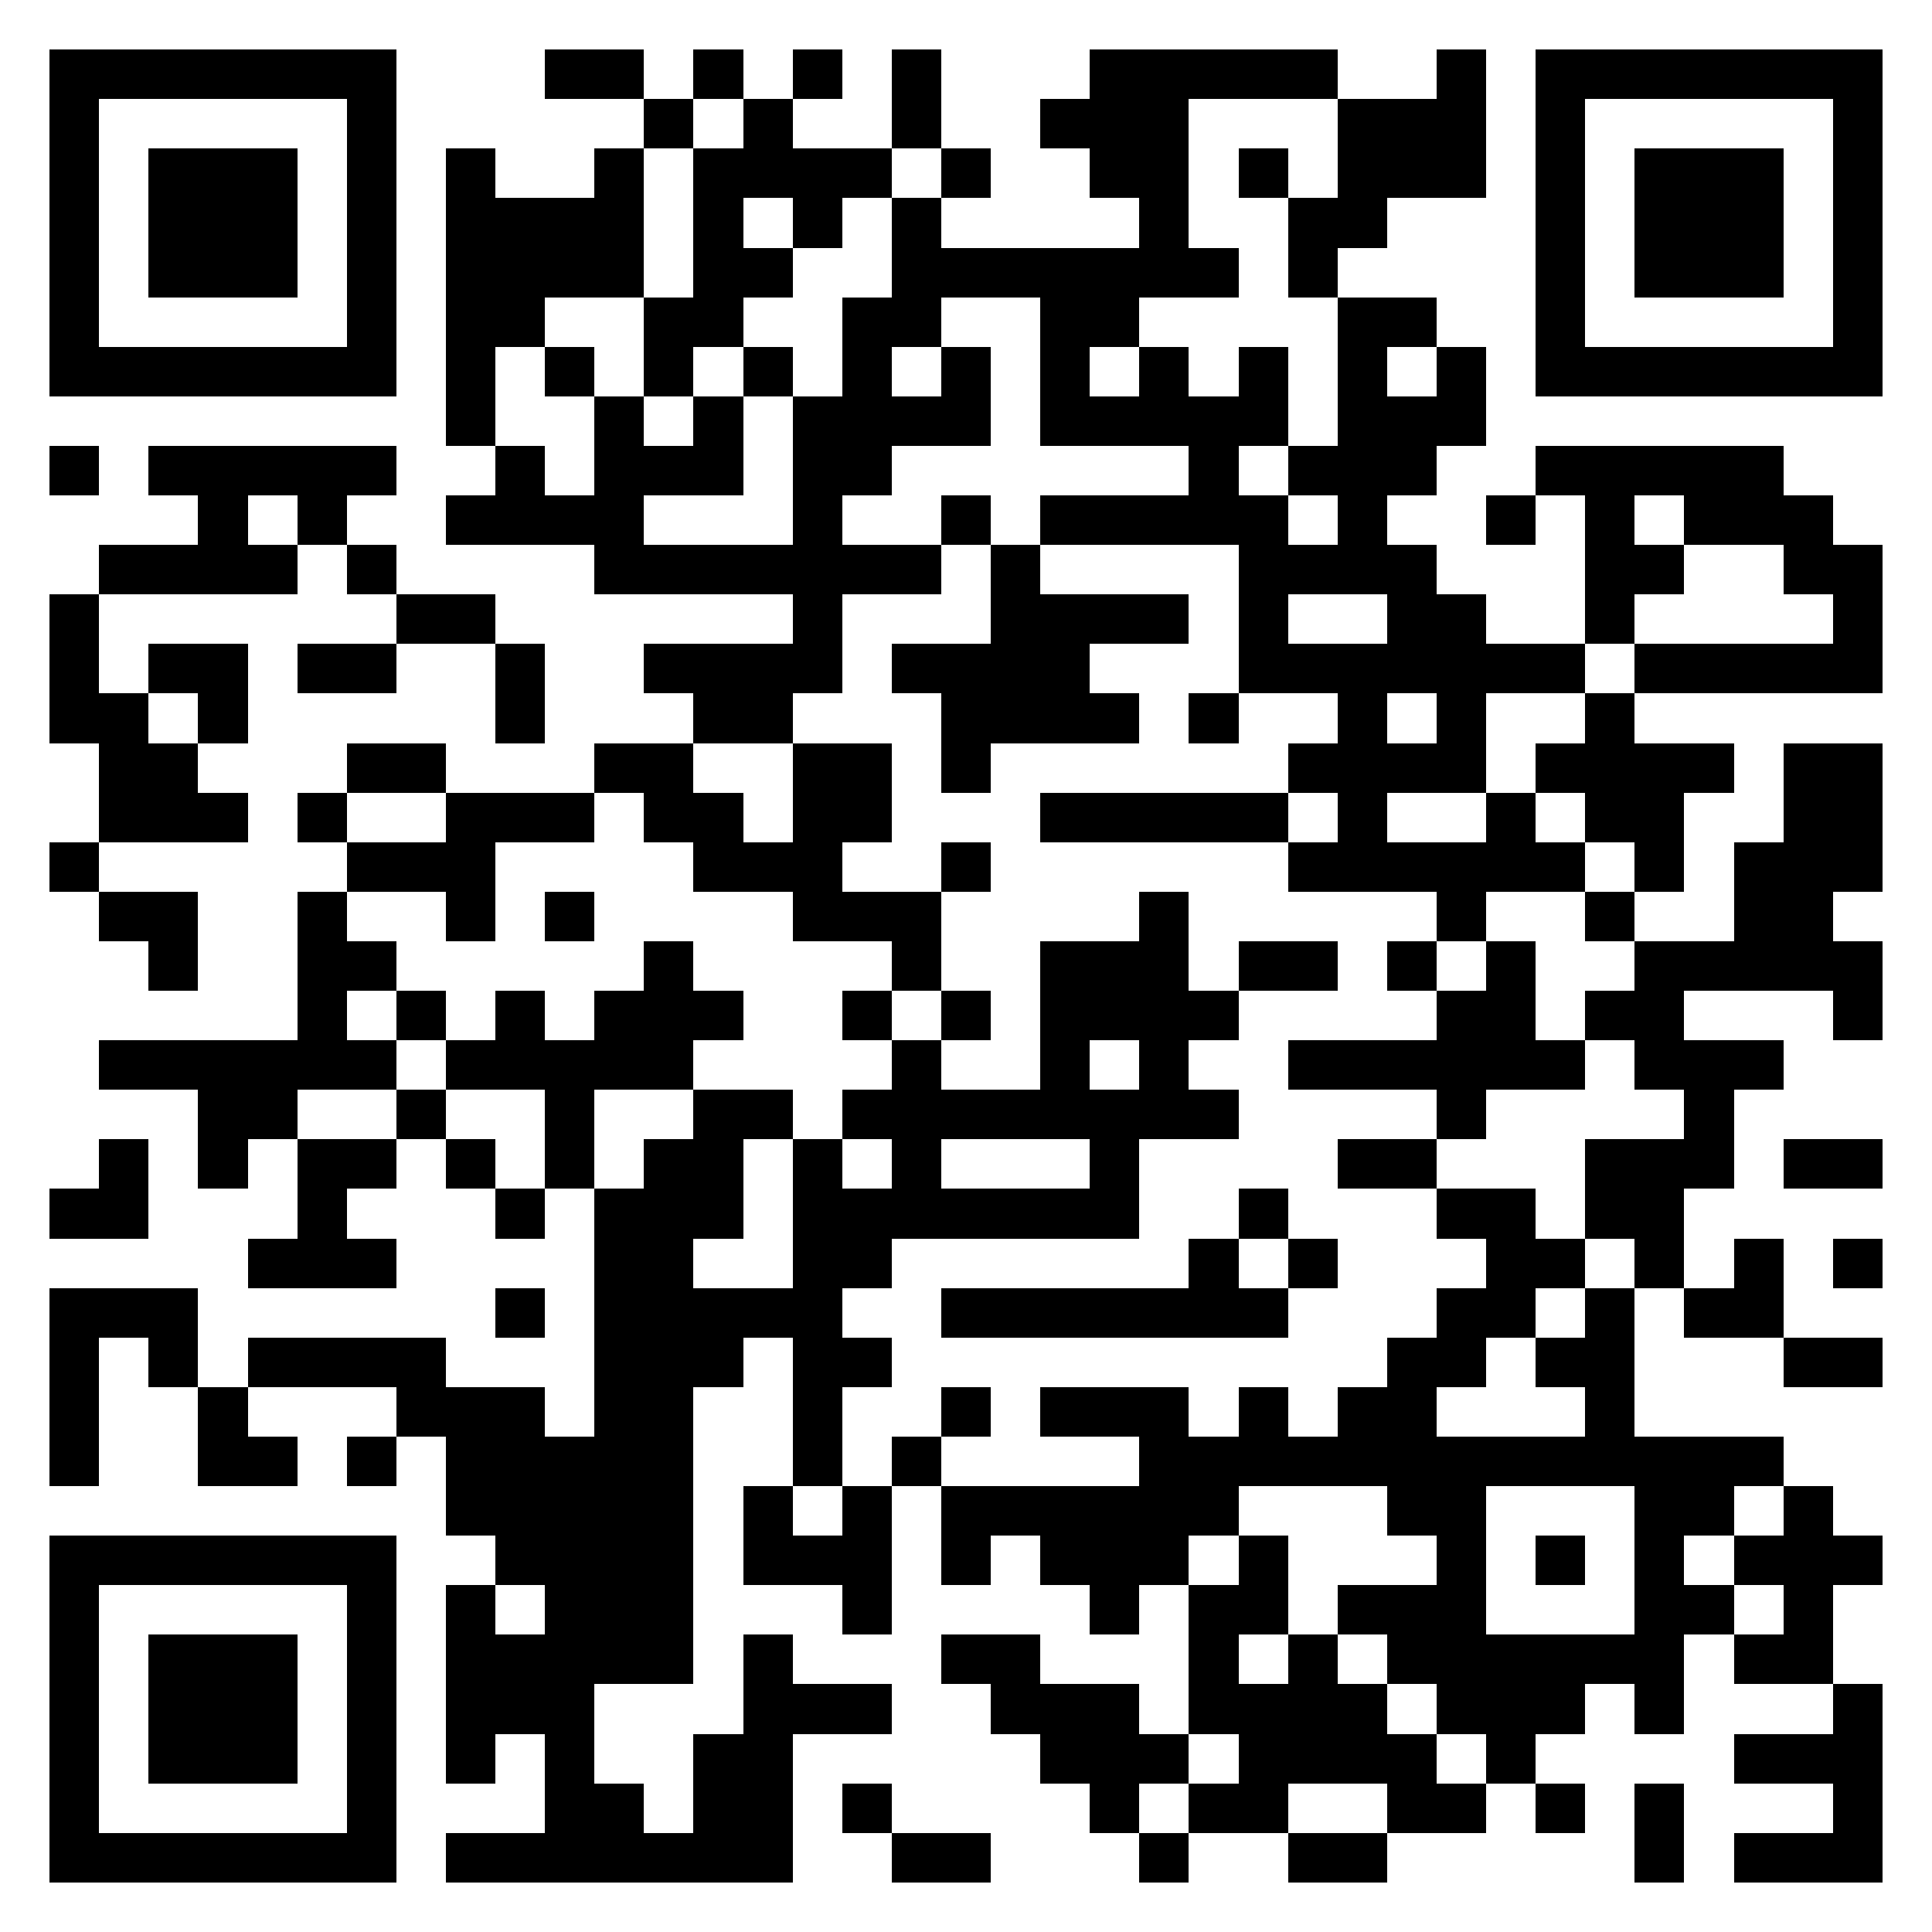 <svg xmlns="http://www.w3.org/2000/svg" viewBox="0 0 39 39" shape-rendering="crispEdges"><path fill="#ffffff" d="M0 0h39v39H0z"/><path stroke="#000000" d="M1 1.5h7m3 0h2m1 0h1m1 0h1m1 0h1m3 0h5m2 0h1m1 0h7M1 2.5h1m5 0h1m5 0h1m1 0h1m2 0h1m2 0h3m3 0h3m1 0h1m5 0h1M1 3.5h1m1 0h3m1 0h1m1 0h1m2 0h1m1 0h4m1 0h1m2 0h2m1 0h1m1 0h3m1 0h1m1 0h3m1 0h1M1 4.5h1m1 0h3m1 0h1m1 0h4m1 0h1m1 0h1m1 0h1m4 0h1m2 0h2m3 0h1m1 0h3m1 0h1M1 5.5h1m1 0h3m1 0h1m1 0h4m1 0h2m2 0h7m1 0h1m4 0h1m1 0h3m1 0h1M1 6.5h1m5 0h1m1 0h2m2 0h2m2 0h2m2 0h2m4 0h2m2 0h1m5 0h1M1 7.5h7m1 0h1m1 0h1m1 0h1m1 0h1m1 0h1m1 0h1m1 0h1m1 0h1m1 0h1m1 0h1m1 0h1m1 0h7M9 8.5h1m2 0h1m1 0h1m1 0h4m1 0h5m1 0h3M1 9.5h1m1 0h5m2 0h1m1 0h3m1 0h2m6 0h1m1 0h3m2 0h5M4 10.5h1m1 0h1m2 0h4m3 0h1m2 0h1m1 0h5m1 0h1m2 0h1m1 0h1m1 0h3M2 11.5h4m1 0h1m4 0h7m1 0h1m4 0h4m3 0h2m2 0h2M1 12.5h1m6 0h2m6 0h1m3 0h4m1 0h1m2 0h2m2 0h1m4 0h1M1 13.5h1m1 0h2m1 0h2m2 0h1m2 0h4m1 0h4m3 0h7m1 0h5M1 14.5h2m1 0h1m5 0h1m3 0h2m3 0h4m1 0h1m2 0h1m1 0h1m2 0h1M2 15.5h2m3 0h2m3 0h2m2 0h2m1 0h1m6 0h4m1 0h4m1 0h2M2 16.5h3m1 0h1m2 0h3m1 0h2m1 0h2m3 0h5m1 0h1m2 0h1m1 0h2m2 0h2M1 17.5h1m5 0h3m4 0h3m2 0h1m6 0h6m1 0h1m1 0h3M2 18.5h2m2 0h1m2 0h1m1 0h1m4 0h3m4 0h1m5 0h1m2 0h1m2 0h2M3 19.5h1m2 0h2m5 0h1m4 0h1m2 0h3m1 0h2m1 0h1m1 0h1m2 0h5M6 20.5h1m1 0h1m1 0h1m1 0h3m2 0h1m1 0h1m1 0h4m4 0h2m1 0h2m3 0h1M2 21.5h6m1 0h5m4 0h1m2 0h1m1 0h1m2 0h6m1 0h3M4 22.5h2m2 0h1m2 0h1m2 0h2m1 0h8m4 0h1m4 0h1M2 23.5h1m1 0h1m1 0h2m1 0h1m1 0h1m1 0h2m1 0h1m1 0h1m3 0h1m4 0h2m3 0h3m1 0h2M1 24.5h2m3 0h1m3 0h1m1 0h3m1 0h7m2 0h1m3 0h2m1 0h2M5 25.5h3m4 0h2m2 0h2m6 0h1m1 0h1m3 0h2m1 0h1m1 0h1m1 0h1M1 26.5h3m6 0h1m1 0h5m2 0h7m3 0h2m1 0h1m1 0h2M1 27.5h1m1 0h1m1 0h4m3 0h3m1 0h2m10 0h2m1 0h2m3 0h2M1 28.5h1m2 0h1m3 0h3m1 0h2m2 0h1m2 0h1m1 0h3m1 0h1m1 0h2m3 0h1M1 29.5h1m2 0h2m1 0h1m1 0h5m2 0h1m1 0h1m4 0h13M9 30.5h5m1 0h1m1 0h1m1 0h6m3 0h2m3 0h2m1 0h1M1 31.5h7m2 0h4m1 0h3m1 0h1m1 0h3m1 0h1m3 0h1m1 0h1m1 0h1m1 0h3M1 32.5h1m5 0h1m1 0h1m1 0h3m3 0h1m4 0h1m1 0h2m1 0h3m3 0h2m1 0h1M1 33.5h1m1 0h3m1 0h1m1 0h5m1 0h1m3 0h2m3 0h1m1 0h1m1 0h6m1 0h2M1 34.5h1m1 0h3m1 0h1m1 0h3m3 0h3m2 0h3m1 0h4m1 0h3m1 0h1m3 0h1M1 35.5h1m1 0h3m1 0h1m1 0h1m1 0h1m2 0h2m5 0h3m1 0h4m1 0h1m4 0h3M1 36.5h1m5 0h1m3 0h2m1 0h2m1 0h1m4 0h1m1 0h2m2 0h2m1 0h1m1 0h1m3 0h1M1 37.5h7m1 0h7m2 0h2m3 0h1m2 0h2m5 0h1m1 0h3"/></svg>
